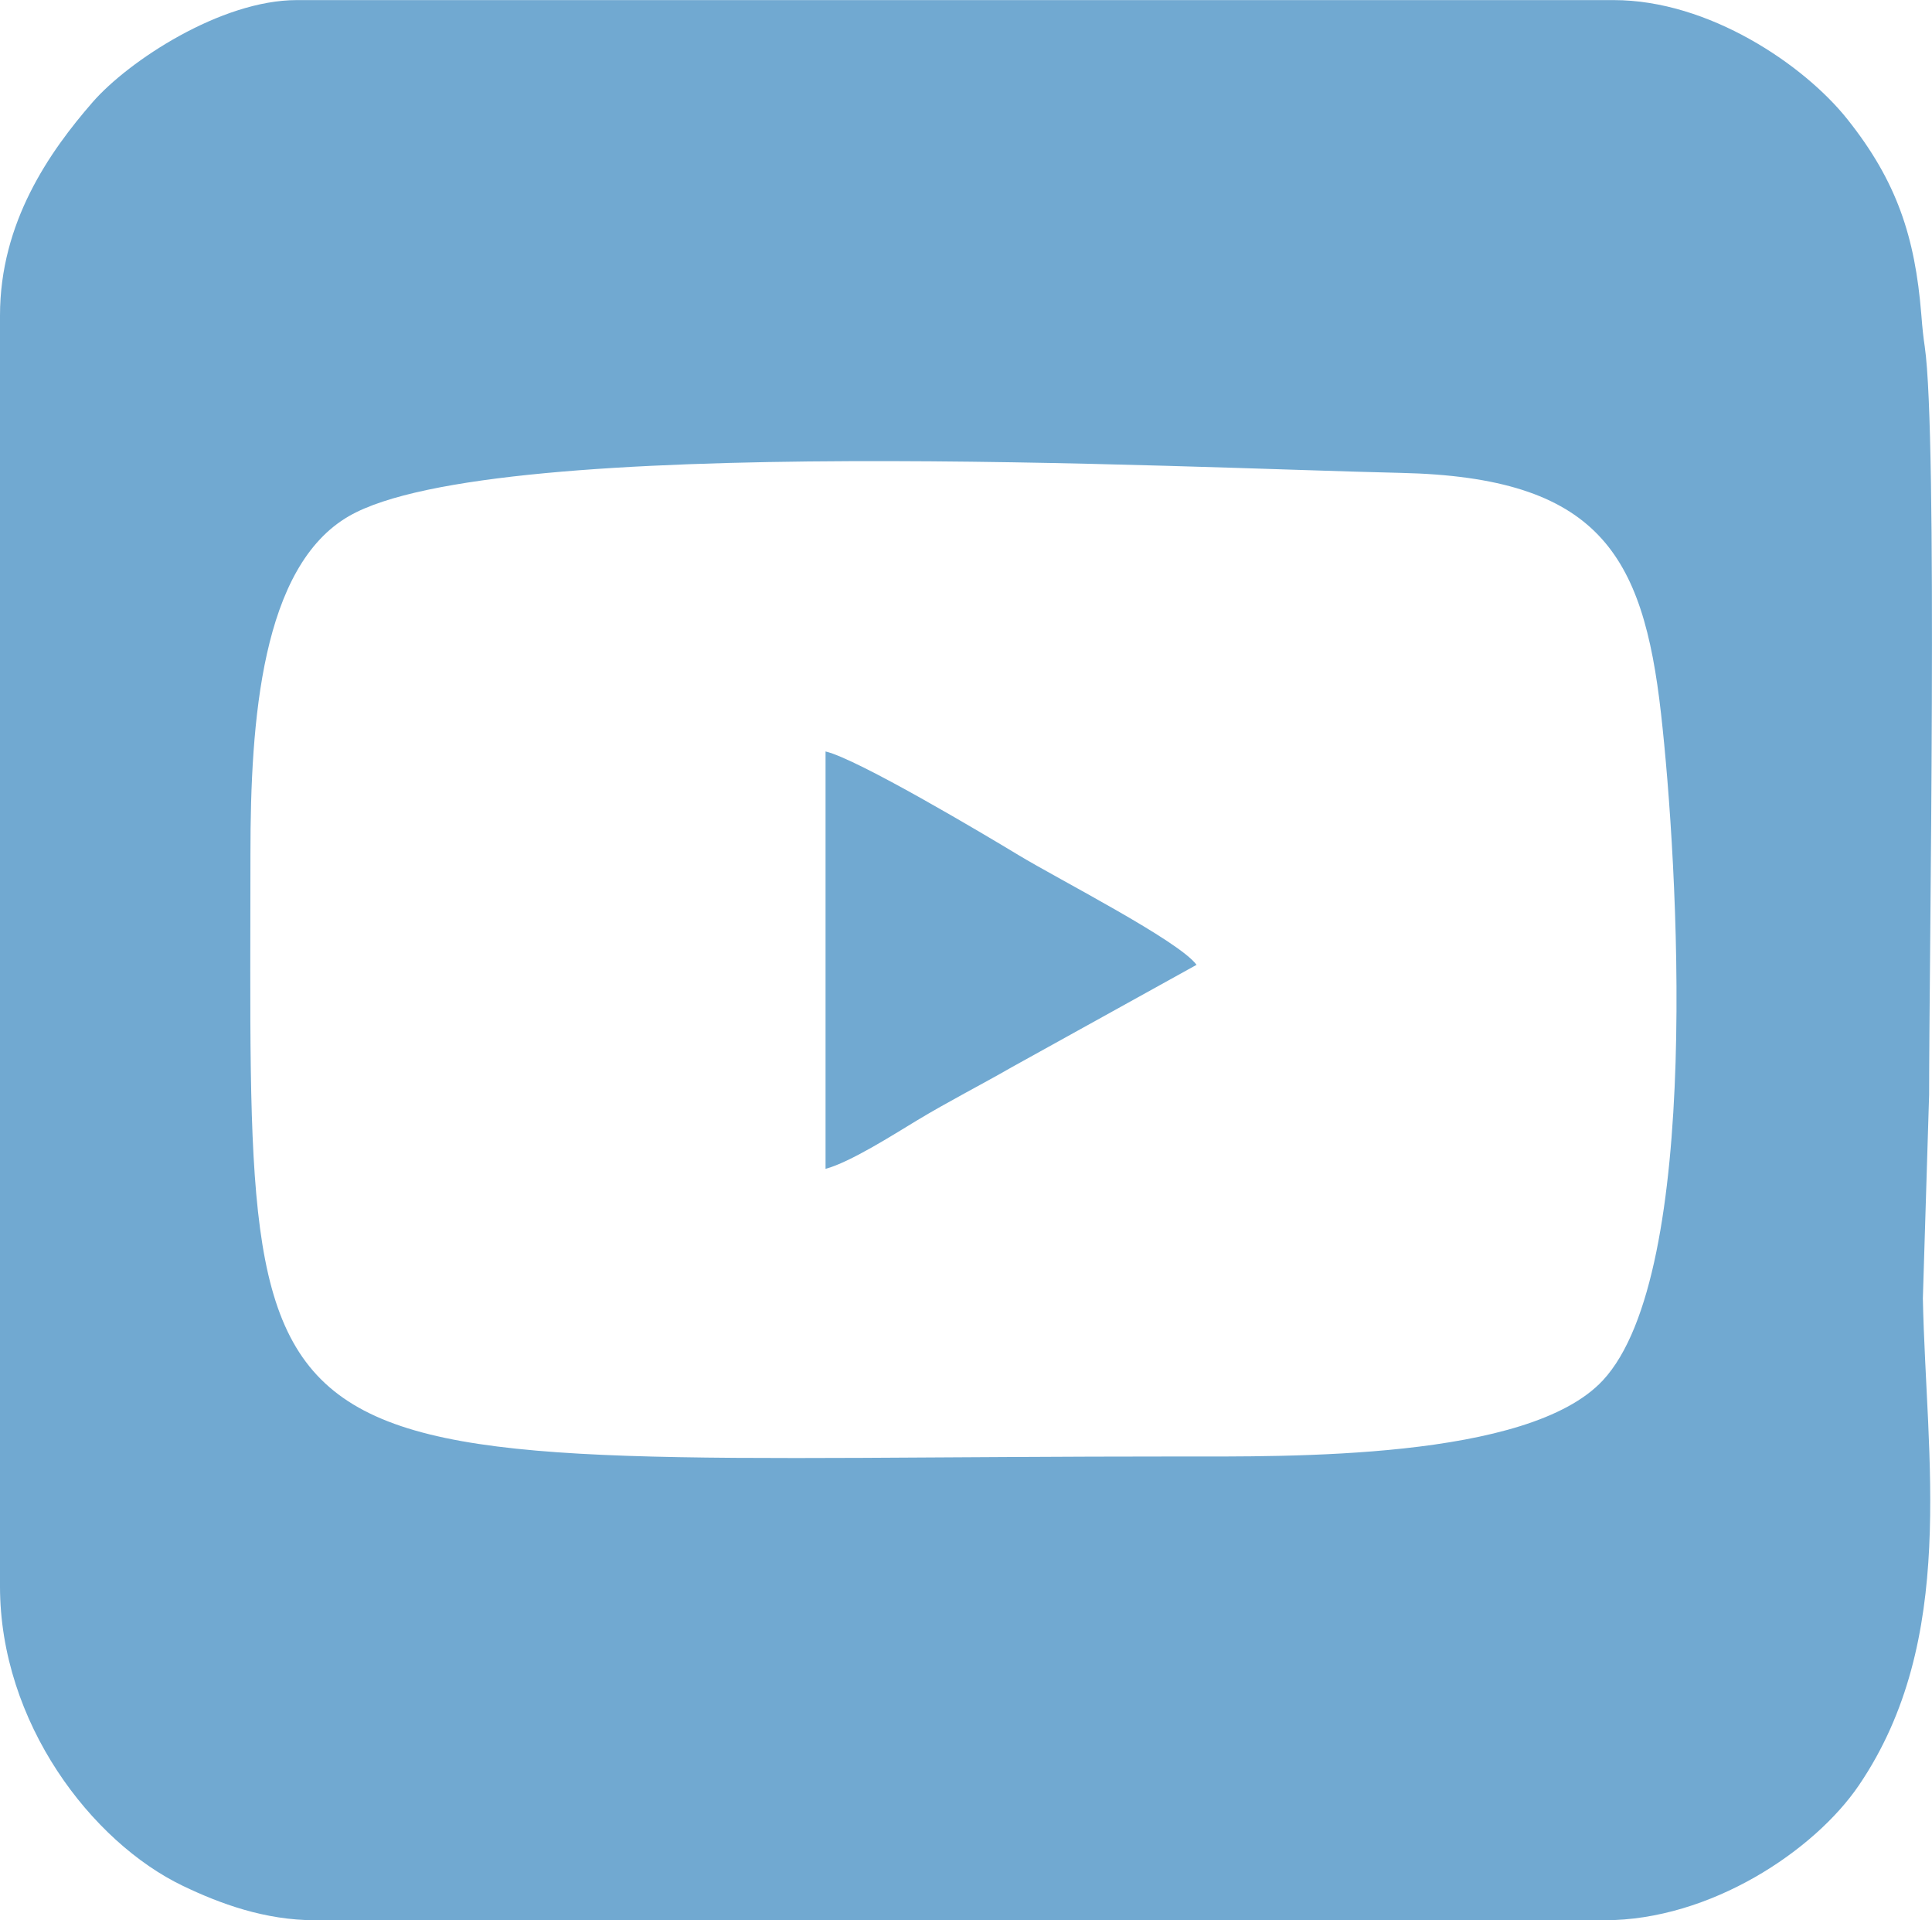 <?xml version="1.0" encoding="UTF-8"?>
<!DOCTYPE svg PUBLIC "-//W3C//DTD SVG 1.1//EN" "http://www.w3.org/Graphics/SVG/1.1/DTD/svg11.dtd">
<!-- Creator: CorelDRAW -->
<svg xmlns="http://www.w3.org/2000/svg" xml:space="preserve" width="2.893in" height="2.875in" version="1.1" style="shape-rendering:geometricPrecision; text-rendering:geometricPrecision; image-rendering:optimizeQuality; fill-rule:evenodd; clip-rule:evenodd"
viewBox="0 0 194.71 193.48"
 xmlns:xlink="http://www.w3.org/1999/xlink"
 xmlns:xodm="http://www.corel.com/coreldraw/odm/2003">
 <defs>
  <style type="text/css">
   <![CDATA[
    .fil0 {fill:#71A9D1}
   ]]>
  </style>
 </defs>
 <g id="Layer_x0020_1">
  <path class="fil0" d="M25.24 85.99c0,-13.44 1.13,-28.93 9.94,-34 14.73,-8.47 84.28,-4.83 105.99,-4.35 19.91,0.44 24.42,8.17 26.23,24.25 1.68,14.87 4.19,56.42 -5.87,67.2 -7.5,8.04 -31.65,7.66 -42.82,7.66 -96.98,0 -93.47,6.28 -93.47,-60.76zm57.95 31.78c2.5,-0.67 6.8,-3.42 9.17,-4.85 3.19,-1.93 6.54,-3.63 9.58,-5.38l18.65 -10.33c-1.78,-2.43 -13.83,-8.57 -17.93,-11.05 -3.5,-2.12 -16.24,-9.7 -19.46,-10.45l0 42.06zm-83.19 -85.99l0 128.05c0,13.73 9.22,25.76 18.42,30.18 3.73,1.79 8.26,3.47 13.36,3.47l129.92 0c10.67,0 21.17,-7.01 25.65,-13.61 9.97,-14.69 6.76,-32.95 6.44,-49.06l0.63 -20.52c0,-13.53 0.88,-66.41 -0.44,-75.37 -0.13,-0.89 -0.23,-1.71 -0.35,-3.27 -0.63,-7.78 -2.46,-13.39 -7.46,-19.66 -4.36,-5.47 -13.95,-11.99 -23.53,-11.99l-132.73 0c-7.64,0 -16.95,6.13 -20.57,10.28 -4.37,5.02 -9.34,12.13 -9.34,21.5z"/>
 </g>
</svg>
